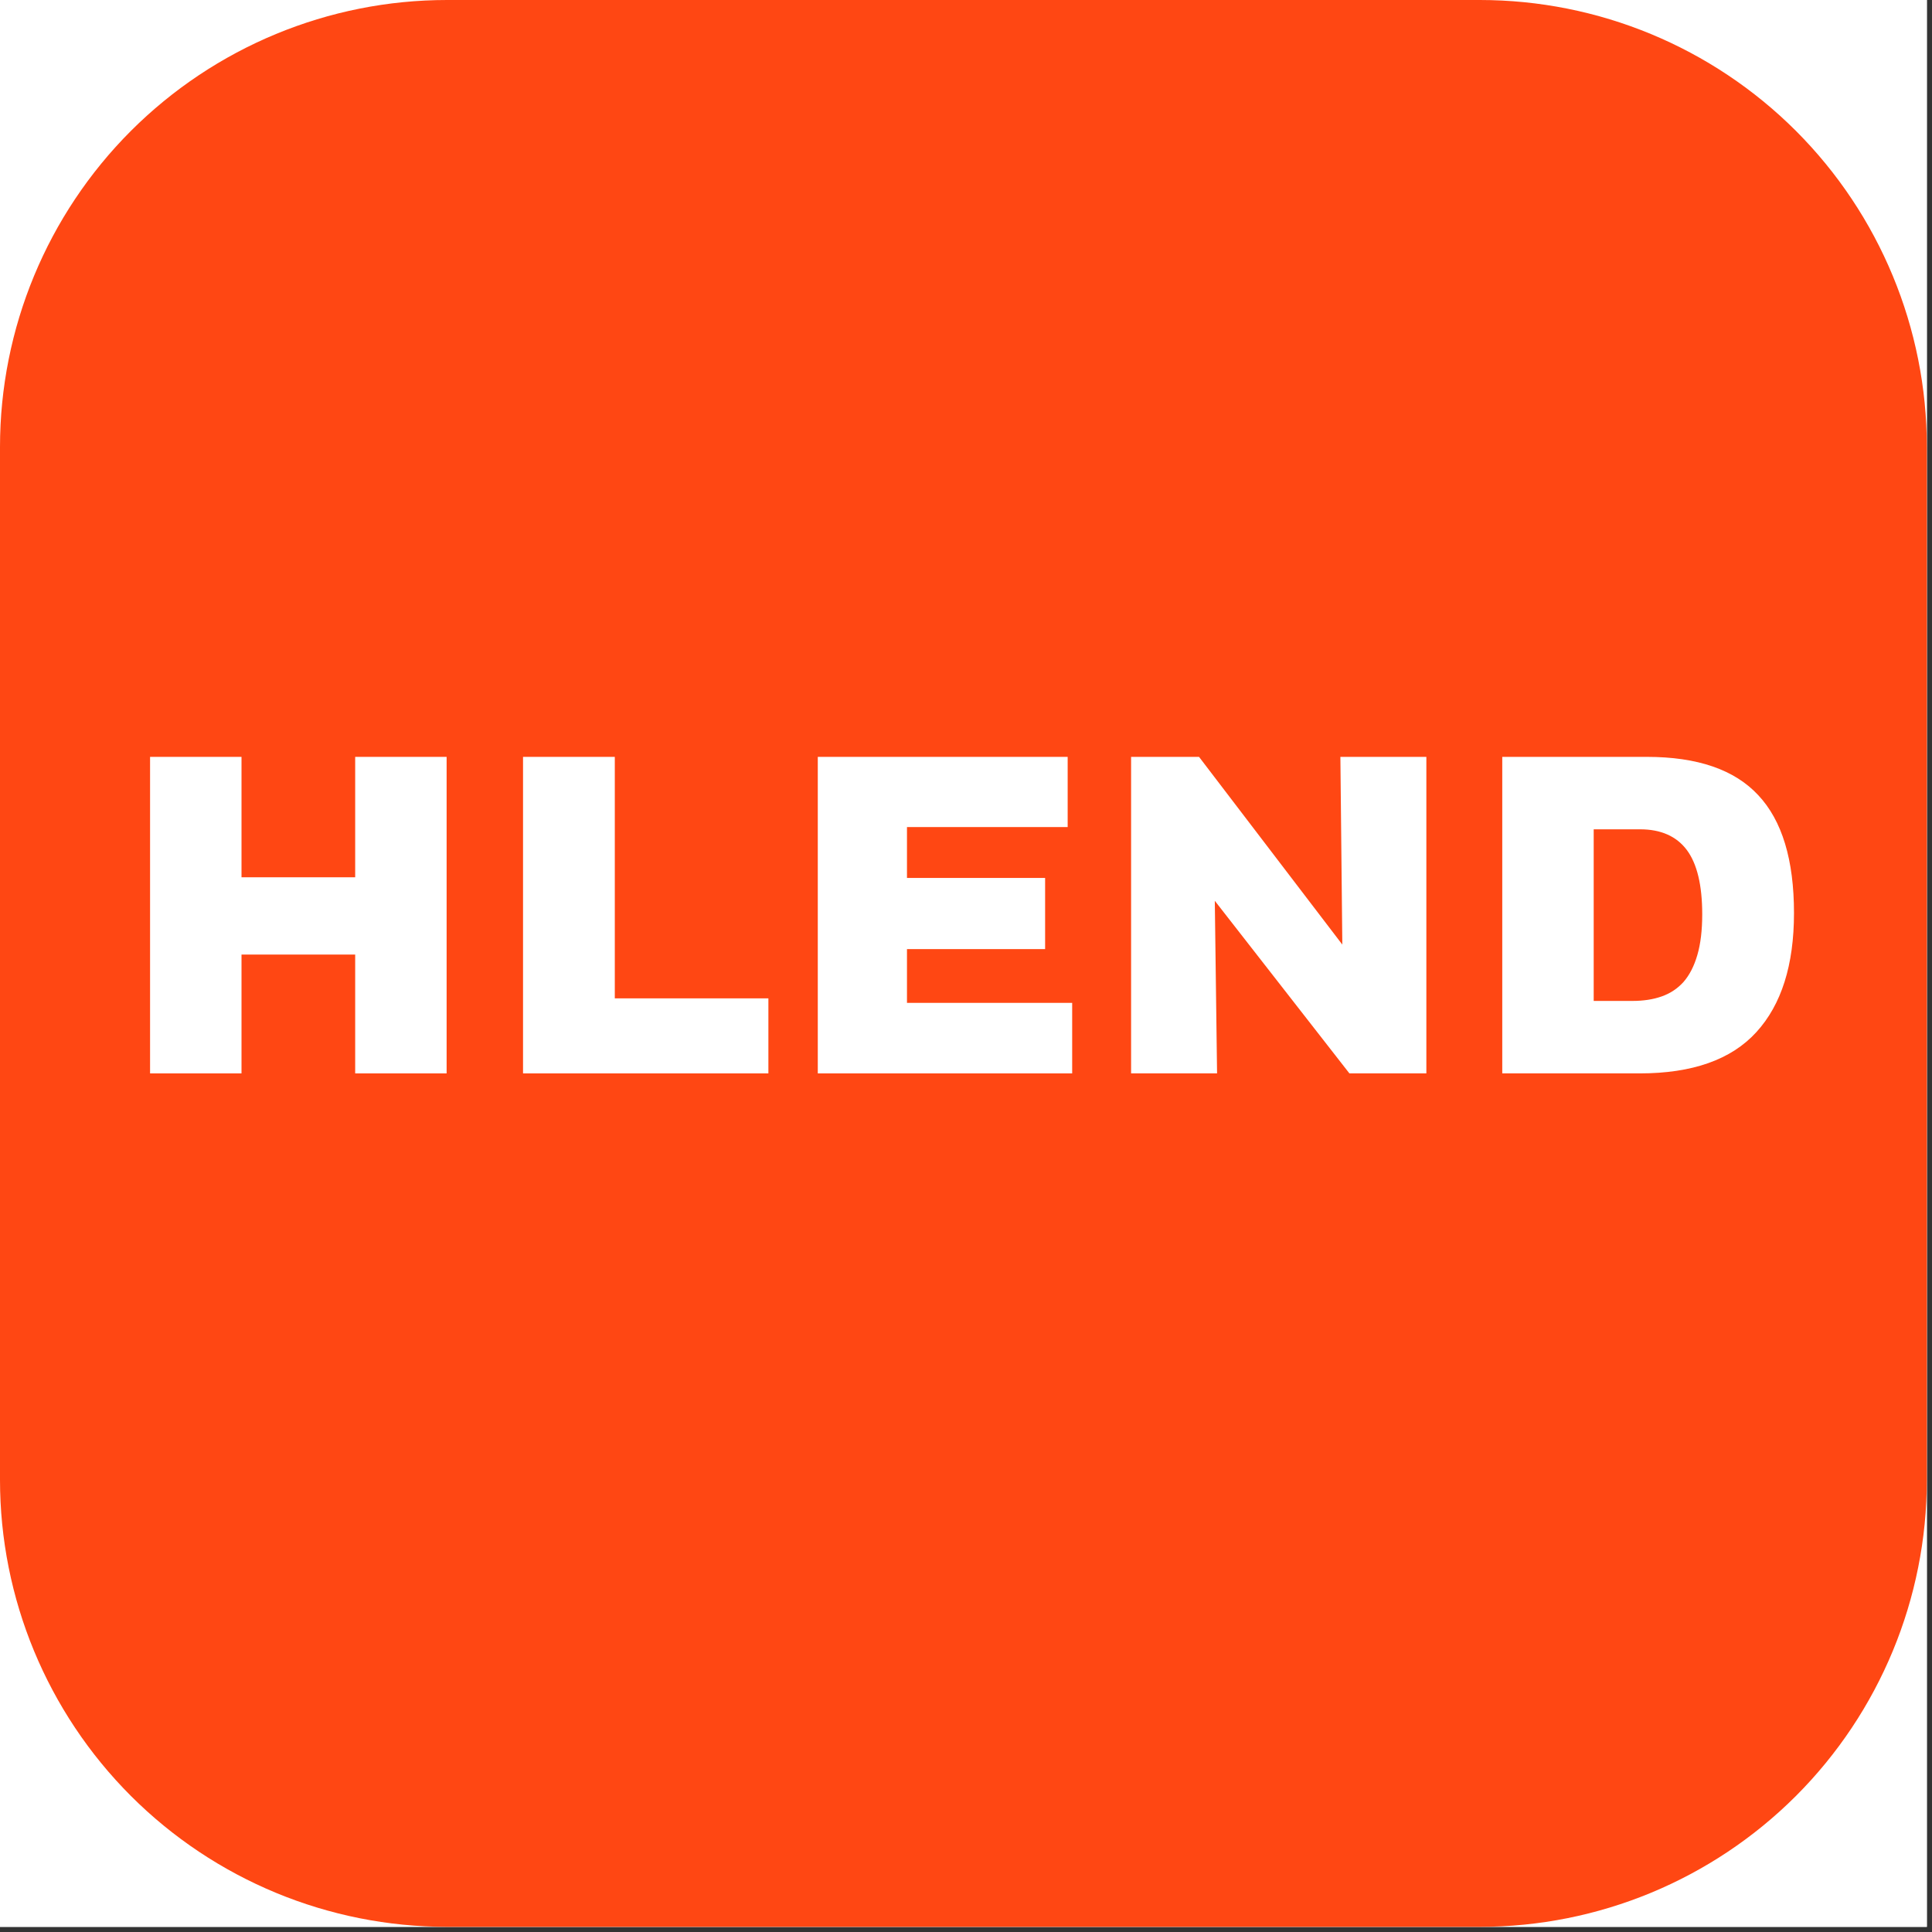<svg xmlns="http://www.w3.org/2000/svg" xmlns:xlink="http://www.w3.org/1999/xlink" width="125" zoomAndPan="magnify" viewBox="0 0 93.75 93.75" height="125" preserveAspectRatio="xMidYMid meet" version="1.0"><rect x="0" y="0" width="93.75" height="93.75" fill="#333333" stroke="none"/><defs><g/><clipPath id="436ab912d2"><path d="M 0 0 L 93.5 0 L 93.5 93.5 L 0 93.5 Z M 0 0 " clip-rule="nonzero"/></clipPath><clipPath id="ef647f536f"><path d="M 0 0 L 93.5 0 L 93.5 93.5 L 0 93.5 Z M 0 0 " clip-rule="nonzero"/></clipPath><clipPath id="de1d382dac"><path d="M 21.691 0 L 71.809 0 C 77.562 0 83.078 2.285 87.148 6.352 C 91.215 10.422 93.5 15.938 93.5 21.691 L 93.5 71.809 C 93.5 77.562 91.215 83.078 87.148 87.148 C 83.078 91.215 77.562 93.5 71.809 93.5 L 21.691 93.5 C 15.938 93.5 10.422 91.215 6.352 87.148 C 2.285 83.078 0 77.562 0 71.809 L 0 21.691 C 0 15.938 2.285 10.422 6.352 6.352 C 10.422 2.285 15.938 0 21.691 0 Z M 21.691 0 " clip-rule="nonzero"/></clipPath><clipPath id="ea1ec55207"><path d="M 0 0 L 93.5 0 L 93.5 93.5 L 0 93.5 Z M 0 0 " clip-rule="nonzero"/></clipPath><clipPath id="0b9f8fd8d3"><path d="M 21.691 0 L 71.809 0 C 77.562 0 83.078 2.285 87.148 6.352 C 91.215 10.422 93.5 15.938 93.5 21.691 L 93.5 71.809 C 93.5 77.562 91.215 83.078 87.148 87.148 C 83.078 91.215 77.562 93.5 71.809 93.5 L 21.691 93.5 C 15.938 93.5 10.422 91.215 6.352 87.148 C 2.285 83.078 0 77.562 0 71.809 L 0 21.691 C 0 15.938 2.285 10.422 6.352 6.352 C 10.422 2.285 15.938 0 21.691 0 Z M 21.691 0 " clip-rule="nonzero"/></clipPath><clipPath id="b274df1651"><rect x="0" width="94" y="0" height="94"/></clipPath></defs><g clip-path="url(#436ab912d2)"><path fill="#ffffff" d="M 0 0 L 93.5 0 L 93.5 93.5 L 0 93.5 Z M 0 0 " fill-opacity="1" fill-rule="nonzero"/><path fill="#ffffff" d="M 0 0 L 93.5 0 L 93.5 93.5 L 0 93.5 Z M 0 0 " fill-opacity="1" fill-rule="nonzero"/></g><g clip-path="url(#ef647f536f)"><g clip-path="url(#de1d382dac)"><g transform="matrix(1, 0, 0, 1, 0, 0)"><g clip-path="url(#b274df1651)"><g clip-path="url(#ea1ec55207)"><g clip-path="url(#0b9f8fd8d3)"><path fill="#ff4713" d="M 0 0 L 93.5 0 L 93.5 93.5 L 0 93.5 Z M 0 0 " fill-opacity="1" fill-rule="nonzero"/></g></g></g></g></g></g><g fill="#ffffff" fill-opacity="1"><g transform="translate(5.438, 52.086)"><g><path d="M 11.797 -5.766 L 6.281 -5.766 L 6.281 0 L 1.844 0 L 1.844 -15.359 L 6.281 -15.359 L 6.281 -9.516 L 11.797 -9.516 L 11.797 -15.359 L 16.234 -15.359 L 16.234 0 L 11.797 0 Z M 11.797 -5.766 "/></g></g></g><g fill="#ffffff" fill-opacity="1"><g transform="translate(23.536, 52.086)"><g><path d="M 13.75 -3.641 L 13.75 0 L 1.844 0 L 1.844 -15.359 L 6.297 -15.359 L 6.297 -3.641 Z M 13.75 -3.641 "/></g></g></g><g fill="#ffffff" fill-opacity="1"><g transform="translate(37.839, 52.086)"><g><path d="M 1.844 -15.359 L 13.969 -15.359 L 13.969 -11.953 L 6.172 -11.953 L 6.172 -9.484 L 12.875 -9.484 L 12.875 -6.031 L 6.172 -6.031 L 6.172 -3.422 L 14.188 -3.422 L 14.188 0 L 1.844 0 Z M 1.844 -15.359 "/></g></g></g><g fill="#ffffff" fill-opacity="1"><g transform="translate(53.042, 52.086)"><g><path d="M 5.906 -8.375 L 6.016 0 L 1.844 0 L 1.844 -15.359 L 5.141 -15.359 L 12.094 -6.25 L 12 -15.359 L 16.172 -15.359 L 16.172 0 L 12.438 0 Z M 5.906 -8.375 "/></g></g></g><g fill="#ffffff" fill-opacity="1"><g transform="translate(71.053, 52.086)"><g><path d="M 1.844 -15.359 L 8.859 -15.359 C 11.316 -15.359 13.117 -14.738 14.266 -13.5 C 15.422 -12.27 16 -10.363 16 -7.781 C 16 -5.258 15.391 -3.332 14.172 -2 C 12.953 -0.664 11.066 0 8.516 0 L 1.844 0 Z M 8.156 -3.516 C 8.688 -3.516 9.16 -3.586 9.578 -3.734 C 9.992 -3.879 10.348 -4.113 10.641 -4.438 C 10.93 -4.77 11.156 -5.207 11.312 -5.75 C 11.469 -6.289 11.547 -6.945 11.547 -7.719 C 11.547 -9.133 11.297 -10.176 10.797 -10.844 C 10.297 -11.508 9.539 -11.844 8.531 -11.844 L 6.281 -11.844 L 6.281 -3.516 Z M 8.156 -3.516 "/></g></g></g></svg>